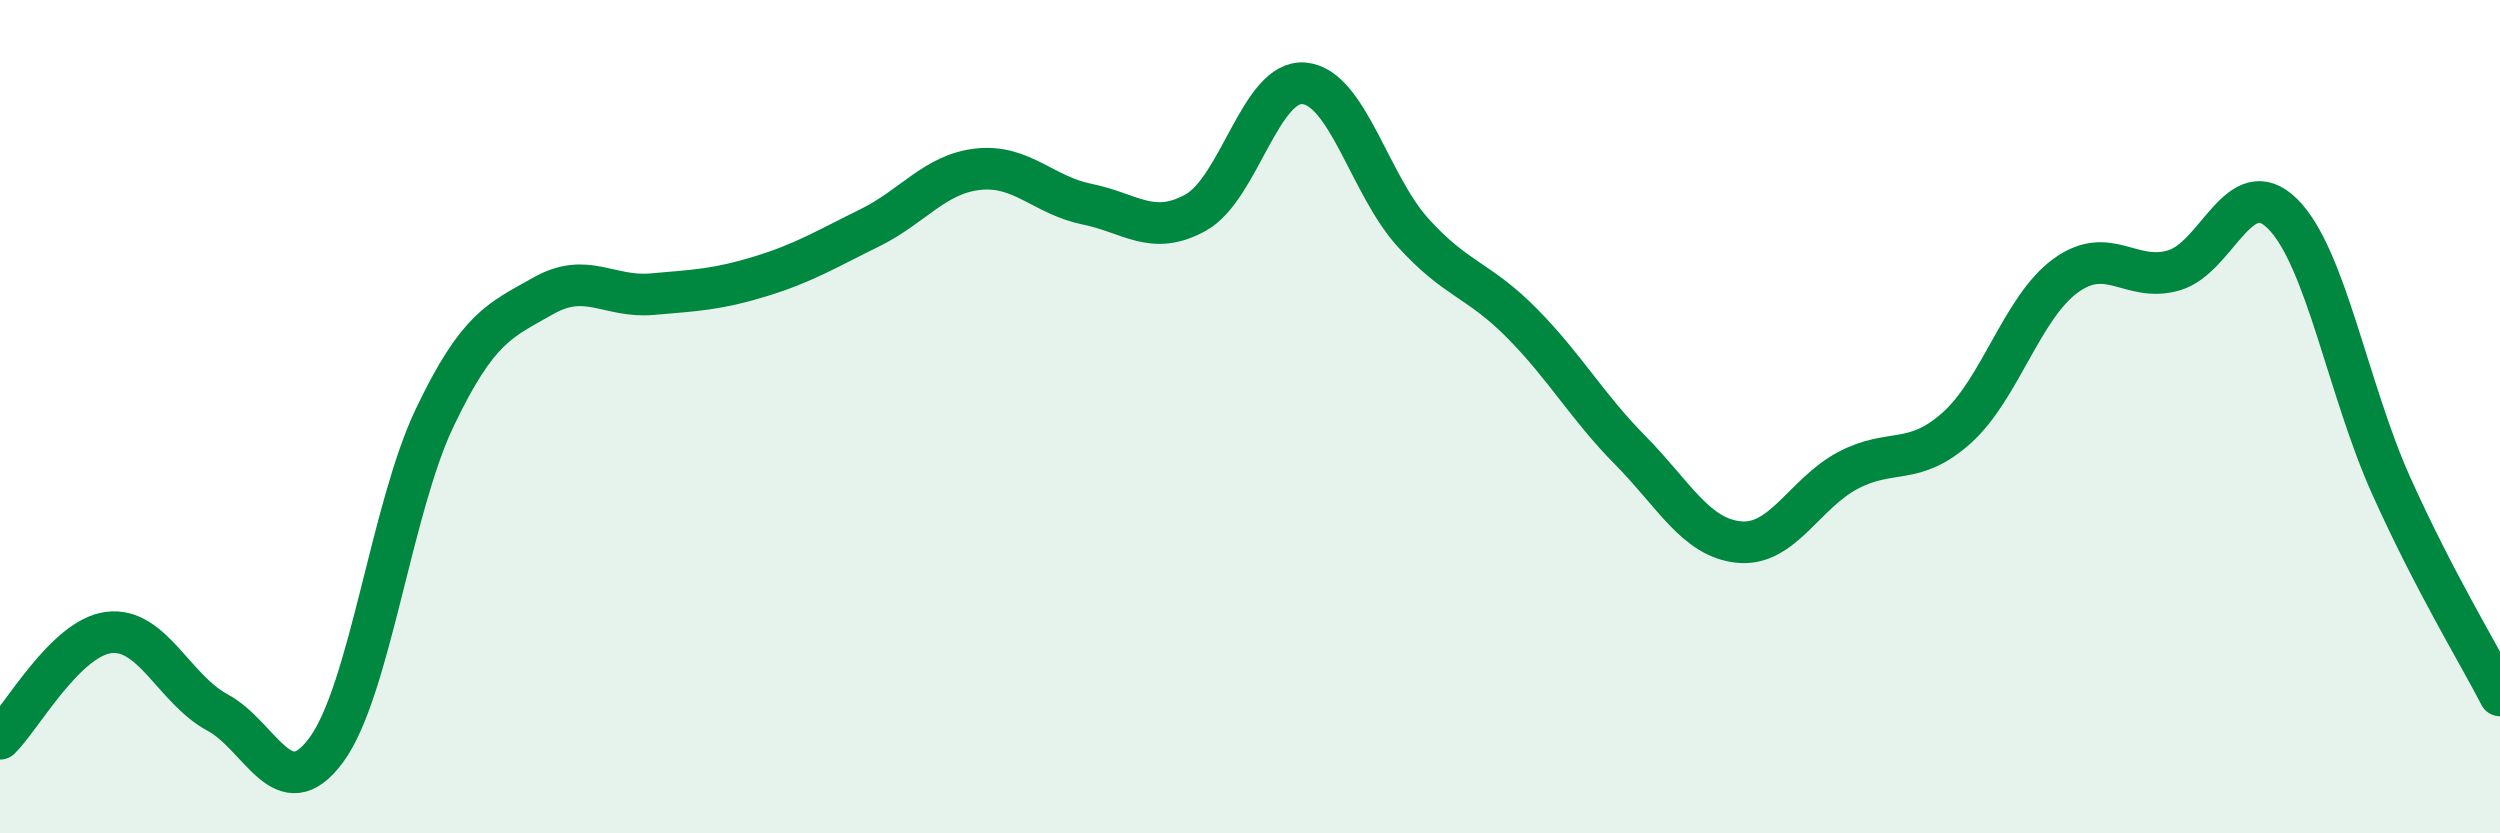 
    <svg width="60" height="20" viewBox="0 0 60 20" xmlns="http://www.w3.org/2000/svg">
      <path
        d="M 0,17.73 C 0.52,17.22 1.57,15.31 2.61,15.18 C 3.65,15.05 4.18,16.54 5.22,17.1 C 6.26,17.66 6.79,19.41 7.83,18 C 8.87,16.59 9.39,12.21 10.43,10.03 C 11.47,7.85 12,7.69 13.04,7.1 C 14.08,6.51 14.61,7.15 15.65,7.06 C 16.69,6.97 17.22,6.95 18.26,6.63 C 19.3,6.31 19.83,5.98 20.87,5.47 C 21.91,4.96 22.44,4.17 23.48,4.06 C 24.52,3.95 25.05,4.69 26.09,4.9 C 27.13,5.11 27.66,5.68 28.7,5.1 C 29.74,4.52 30.26,1.9 31.3,2 C 32.34,2.1 32.87,4.43 33.91,5.58 C 34.95,6.73 35.48,6.7 36.52,7.75 C 37.56,8.8 38.09,9.76 39.13,10.81 C 40.17,11.86 40.7,12.91 41.74,13.01 C 42.78,13.11 43.31,11.84 44.35,11.29 C 45.39,10.74 45.92,11.2 46.96,10.27 C 48,9.34 48.53,7.38 49.57,6.62 C 50.61,5.86 51.13,6.79 52.17,6.49 C 53.21,6.19 53.74,4.1 54.78,5.13 C 55.82,6.16 56.35,9.35 57.39,11.66 C 58.43,13.97 59.48,15.68 60,16.69L60 20L0 20Z"
        fill="#008740"
        opacity="0.1"
        stroke-linecap="round"
        stroke-linejoin="round"
      />
      <path
        d="M 0,17.73 C 0.52,17.22 1.57,15.31 2.61,15.18 C 3.65,15.05 4.18,16.54 5.22,17.1 C 6.26,17.66 6.79,19.41 7.83,18 C 8.87,16.59 9.39,12.21 10.43,10.03 C 11.47,7.85 12,7.69 13.04,7.1 C 14.08,6.51 14.61,7.15 15.65,7.06 C 16.69,6.97 17.22,6.95 18.26,6.63 C 19.3,6.31 19.83,5.98 20.87,5.47 C 21.91,4.96 22.44,4.17 23.48,4.06 C 24.52,3.95 25.05,4.69 26.09,4.9 C 27.13,5.11 27.66,5.68 28.7,5.1 C 29.74,4.52 30.26,1.9 31.3,2 C 32.34,2.1 32.87,4.43 33.91,5.58 C 34.95,6.73 35.48,6.7 36.52,7.75 C 37.56,8.8 38.09,9.76 39.13,10.81 C 40.17,11.86 40.7,12.91 41.74,13.01 C 42.78,13.11 43.31,11.84 44.35,11.29 C 45.39,10.74 45.92,11.2 46.96,10.27 C 48,9.34 48.53,7.38 49.57,6.62 C 50.61,5.86 51.13,6.79 52.17,6.49 C 53.21,6.19 53.74,4.1 54.78,5.13 C 55.82,6.16 56.35,9.35 57.39,11.66 C 58.43,13.97 59.48,15.68 60,16.69"
        stroke="#008740"
        stroke-width="1"
        fill="none"
        stroke-linecap="round"
        stroke-linejoin="round"
      />
    </svg>
  